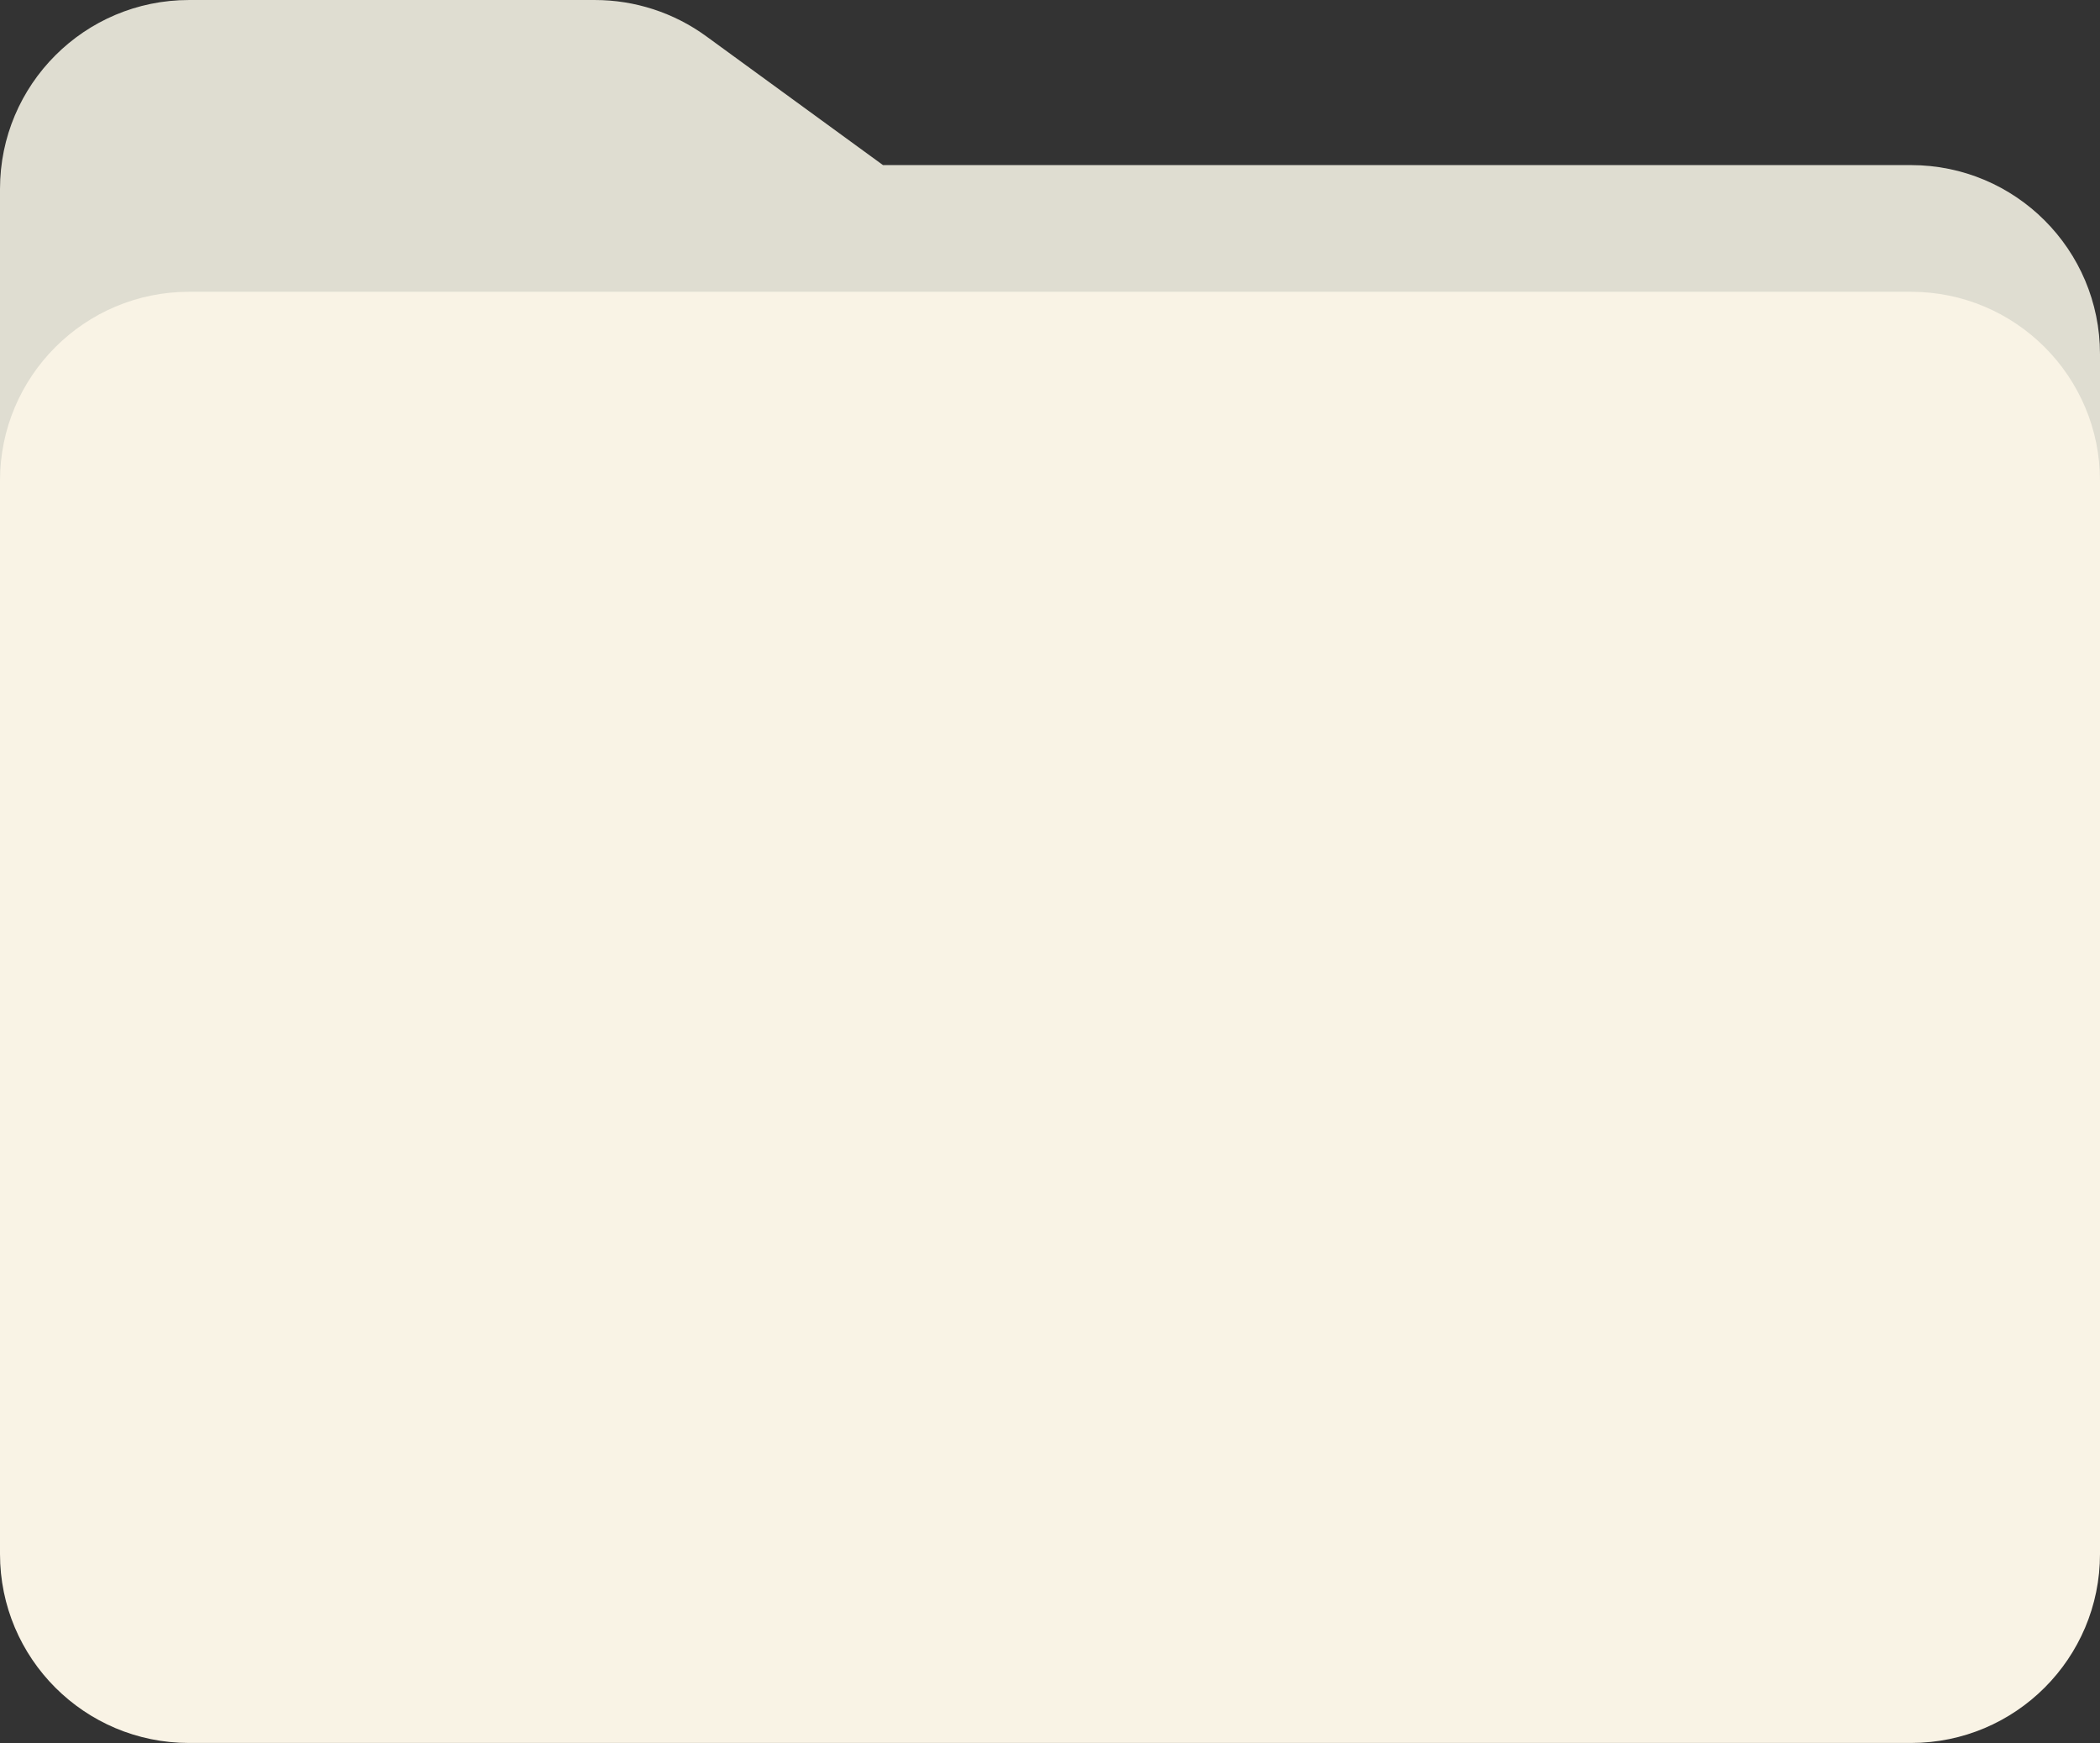 <?xml version="1.0" encoding="UTF-8" standalone="no"?><svg xmlns="http://www.w3.org/2000/svg" xmlns:xlink="http://www.w3.org/1999/xlink" fill="#000000" height="664" preserveAspectRatio="xMidYMid meet" version="1" viewBox="0.0 0.0 800.0 664.0" width="800" zoomAndPan="magnify"><rect x="0.0" y="0.0" width="800.0" height="664.0" fill="#333333" stroke="none"/><defs><clipPath id="a"><path d="M 0 111 L 800 111 L 800 663.988 L 0 663.988 Z M 0 111"/></clipPath></defs><g><g id="change1_1"><path d="M 0 188.672 L 0 71.992 C 0 32.234 32.23 0.004 71.988 0.004 L 226.641 0.004 C 241.883 0.004 256.727 4.84 269.043 13.816 L 336.379 62.895 L 728.012 62.895 C 767.77 62.895 800 95.125 800 134.883 L 800 188.672 L 0 188.672" fill="#dfddd1"/></g><g clip-path="url(#a)" id="change2_1"><path d="M 728.012 111.156 L 71.988 111.156 C 32.23 111.156 0 143.387 0 183.145 L 0 592.004 C 0 631.762 32.23 663.988 71.988 663.988 L 728.012 663.988 C 767.77 663.988 800 631.762 800 592.004 L 800 183.145 C 800 143.387 767.77 111.156 728.012 111.156" fill="#f9f3e5"/></g></g></svg>
